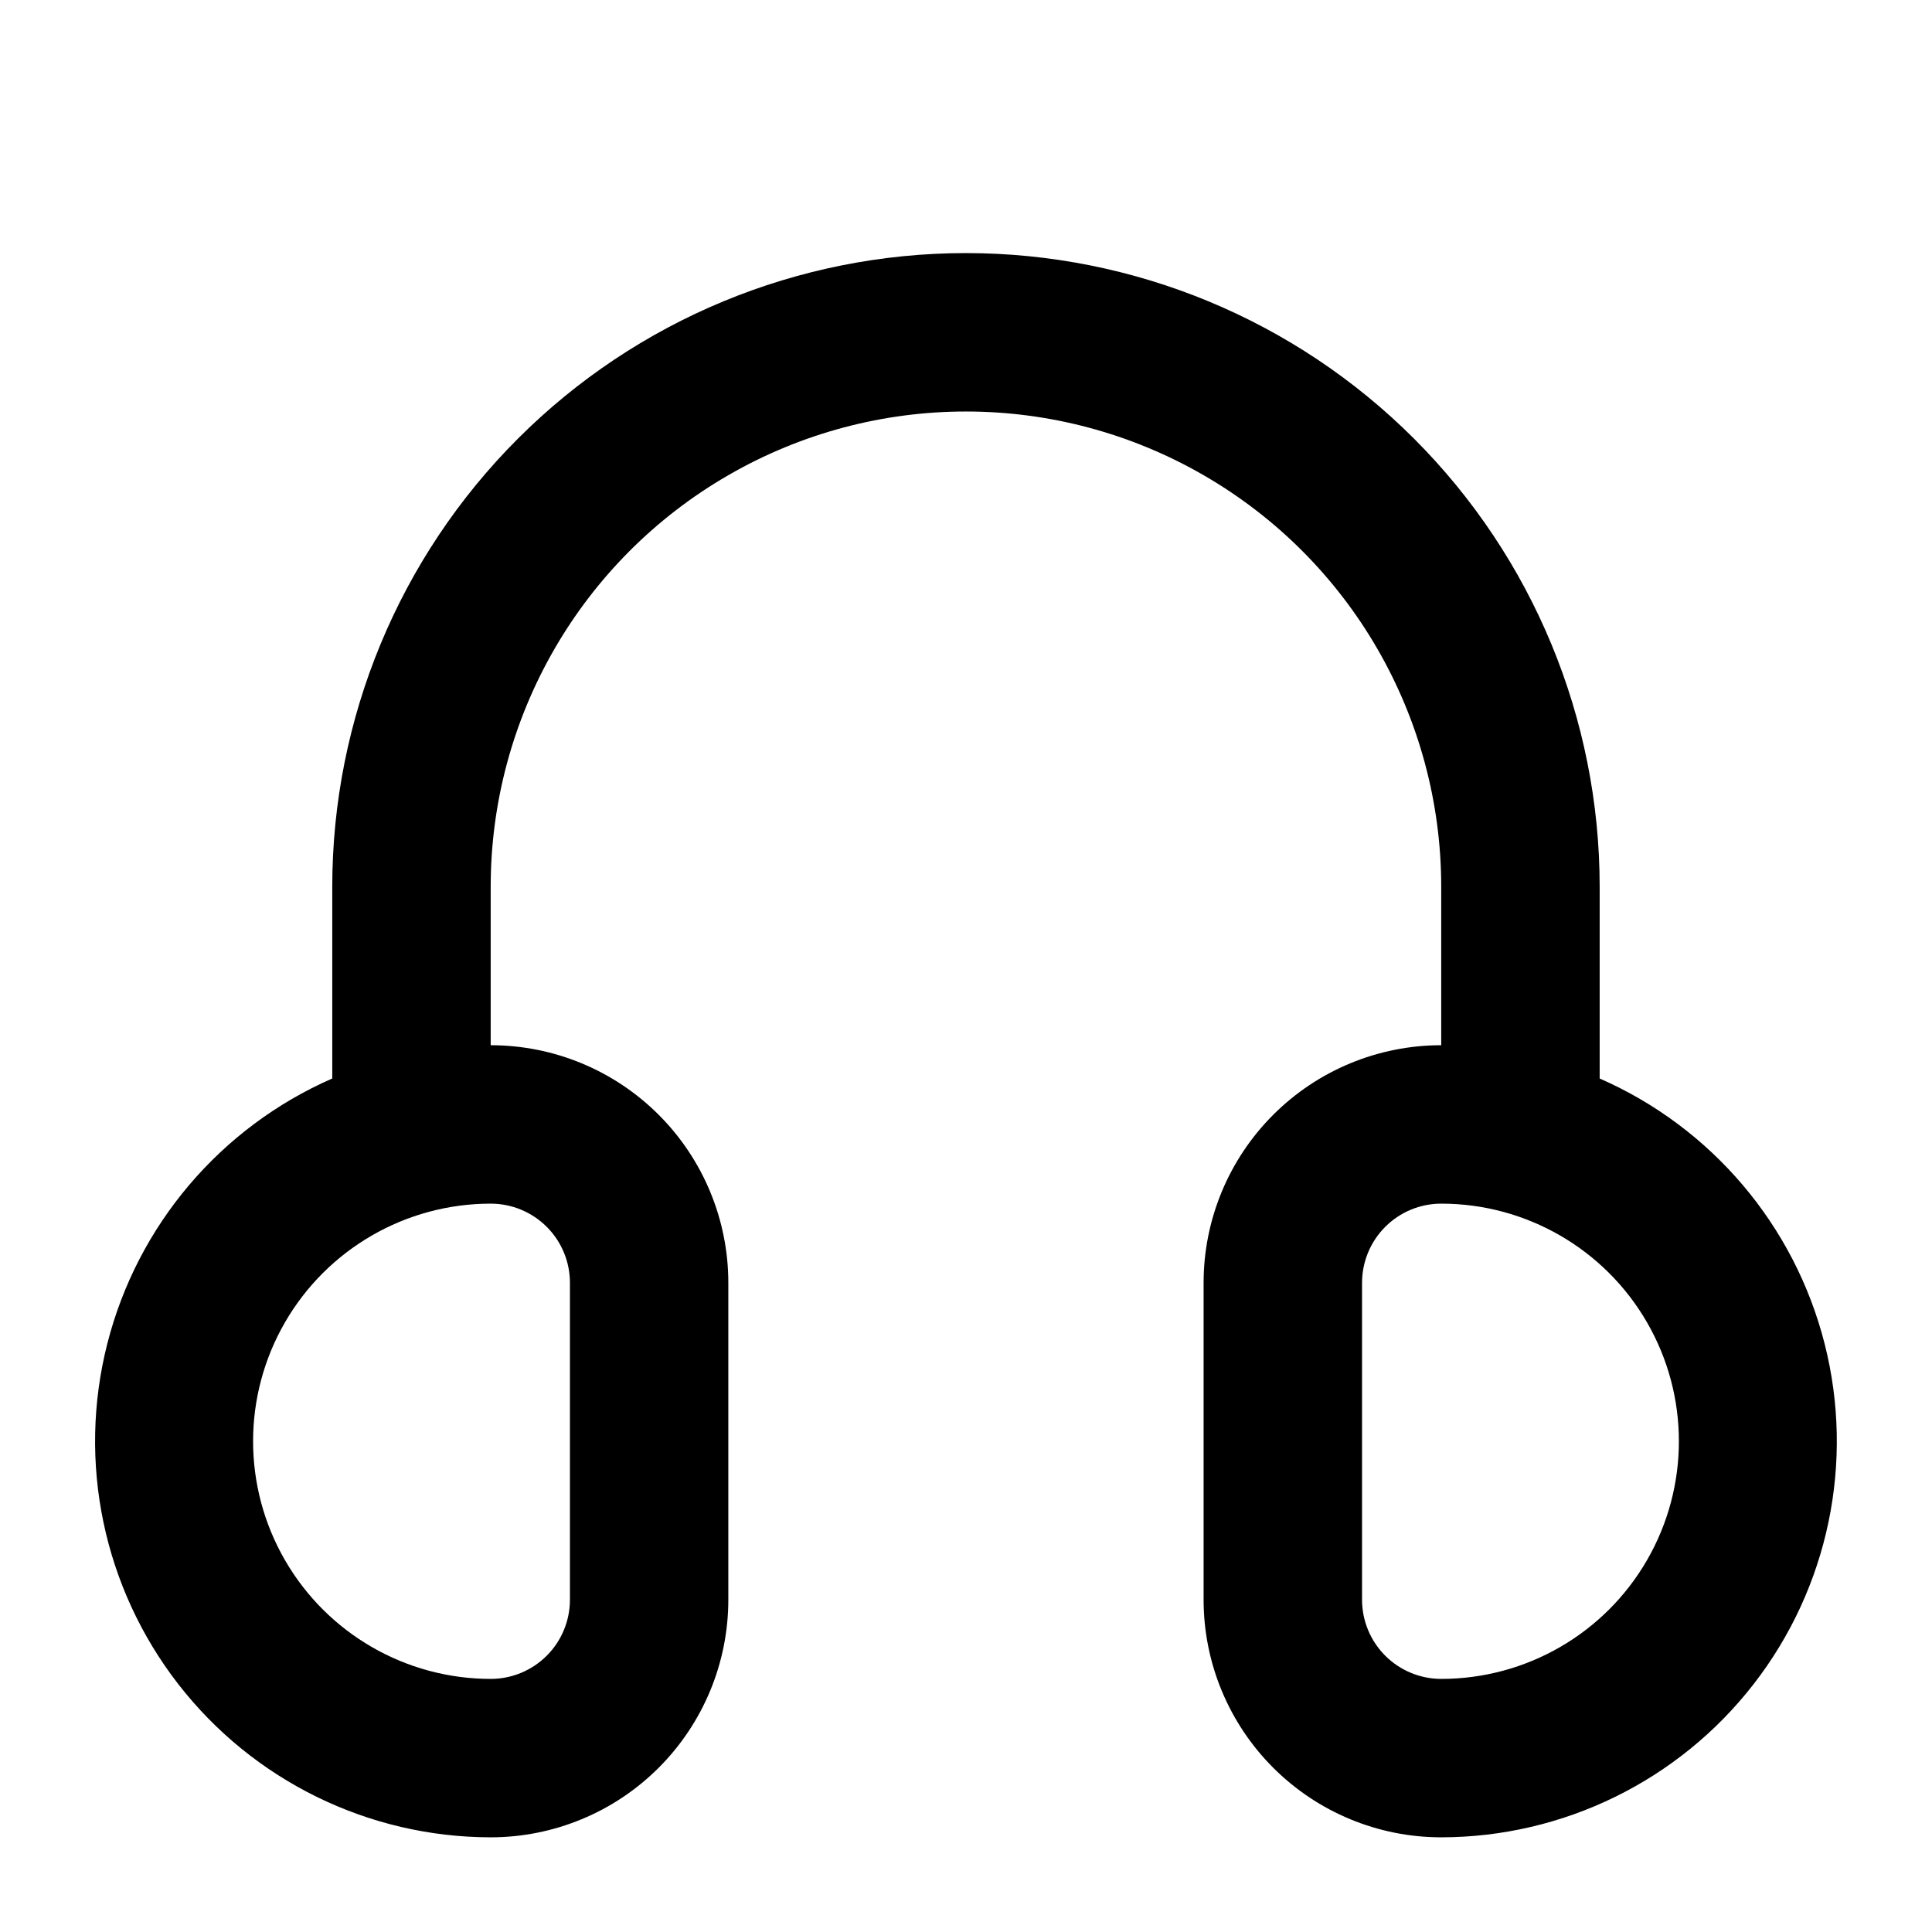 <?xml version="1.0" encoding="UTF-8"?>
<!-- Uploaded to: SVG Repo, www.svgrepo.com, Generator: SVG Repo Mixer Tools -->
<svg fill="#000000" width="800px" height="800px" version="1.1" viewBox="144 144 512 512" xmlns="http://www.w3.org/2000/svg">
 <path d="m567.93 429.81v-50.801c0-44.539-17.691-87.258-49.188-118.75-31.492-31.496-74.207-49.188-118.75-49.188-44.543 0-87.258 17.691-118.75 49.188-31.496 31.492-49.188 74.211-49.188 118.75v50.801c-29.652 12.984-51.652 38.926-59.621 70.297-7.973 31.375-1.02 64.668 18.836 90.234 19.859 25.562 50.398 40.535 82.77 40.57 16.703 0 32.719-6.633 44.531-18.445 11.809-11.809 18.445-27.828 18.445-44.531v-83.969c0-16.699-6.637-32.719-18.445-44.527-11.812-11.812-27.828-18.445-44.531-18.445v-41.984c0-45 24.004-86.582 62.977-109.08 38.969-22.5 86.98-22.5 125.95 0 38.969 22.496 62.973 64.078 62.973 109.08v41.984c-16.699 0-32.719 6.633-44.527 18.445-11.812 11.809-18.445 27.828-18.445 44.527v83.969c0 16.703 6.633 32.723 18.445 44.531 11.809 11.812 27.828 18.445 44.527 18.445 32.371-0.035 62.914-15.008 82.77-40.57 19.855-25.566 26.809-58.859 18.836-90.234-7.969-31.371-29.969-57.312-59.621-70.297zm-272.89 54.156v83.969c0 5.57-2.211 10.91-6.148 14.844-3.938 3.938-9.277 6.148-14.844 6.148-22.5 0-43.289-12-54.539-31.488-11.25-19.484-11.25-43.488 0-62.977 11.25-19.484 32.039-31.484 54.539-31.484 5.566 0 10.906 2.211 14.844 6.148 3.938 3.934 6.148 9.273 6.148 14.84zm230.91 104.96h-0.004c-5.566 0-10.906-2.211-14.844-6.148-3.934-3.934-6.148-9.273-6.148-14.844v-83.969c0-5.566 2.215-10.906 6.148-14.84 3.938-3.938 9.277-6.148 14.844-6.148 22.5 0 43.293 12 54.539 31.484 11.25 19.488 11.25 43.492 0 62.977-11.246 19.488-32.039 31.488-54.539 31.488z"/>
</svg>